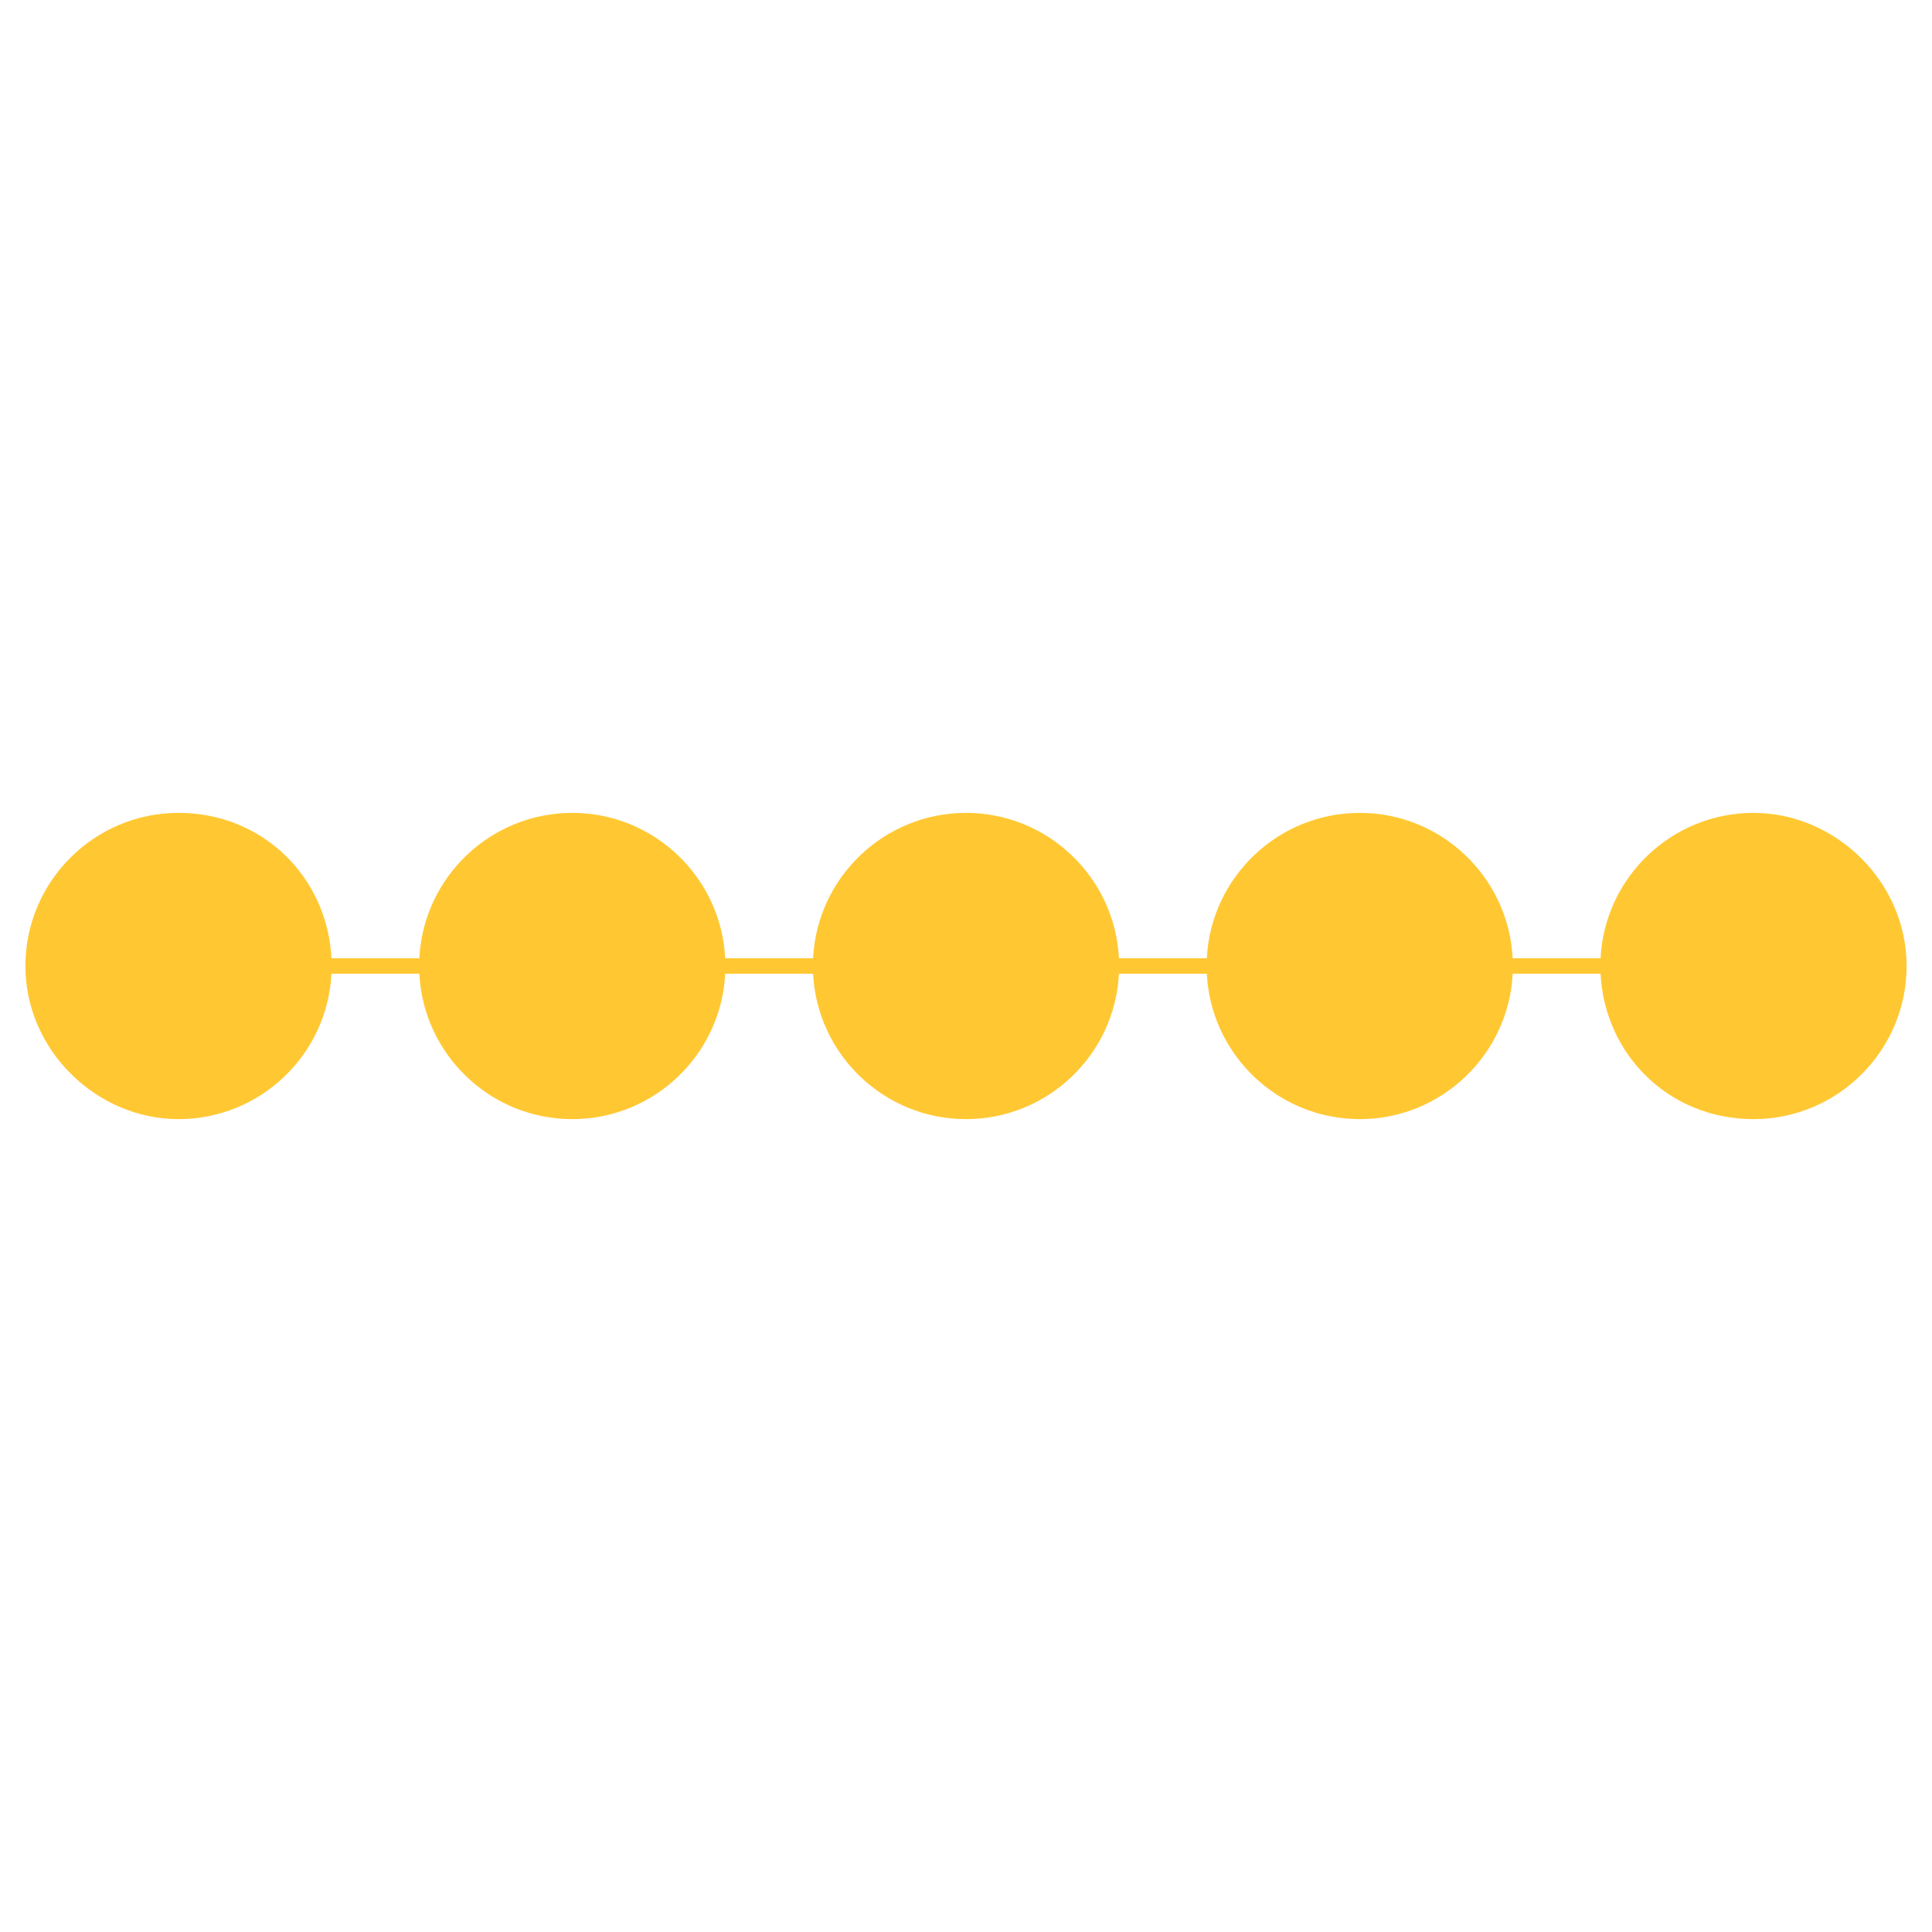 <?xml version="1.0" encoding="UTF-8"?>
<svg id="Layer_1" data-name="Layer 1" xmlns="http://www.w3.org/2000/svg" viewBox="0 0 500 500">
  <defs>
    <style>
      .cls-1 {
        fill: #ffc833;
      }
    </style>
  </defs>
  <path class="cls-1" d="M493.43,250c0,21.85-17.78,39.63-39.63,39.63s-38.53-16.7-39.58-37.63h-22.74c-1.05,20.93-18.4,37.63-39.58,37.63s-38.53-16.7-39.58-37.63h-22.74c-1.05,20.93-18.4,37.63-39.58,37.63s-38.53-16.7-39.58-37.63h-22.74c-1.05,20.93-18.4,37.63-39.58,37.63s-38.53-16.7-39.58-37.63h-22.74c-1.05,20.93-18.4,37.63-39.58,37.63s-39.63-17.78-39.63-39.63,17.78-39.63,39.63-39.63,38.53,16.7,39.58,37.63h22.74c1.04-20.93,18.4-37.63,39.58-37.63s38.53,16.7,39.58,37.63h22.74c1.04-20.93,18.4-37.63,39.58-37.63s38.53,16.7,39.58,37.63h22.74c1.05-20.93,18.4-37.63,39.58-37.63s38.53,16.7,39.58,37.63h22.74c1.05-20.93,18.4-37.63,39.58-37.63s39.63,17.78,39.63,39.63Z"/>
</svg>